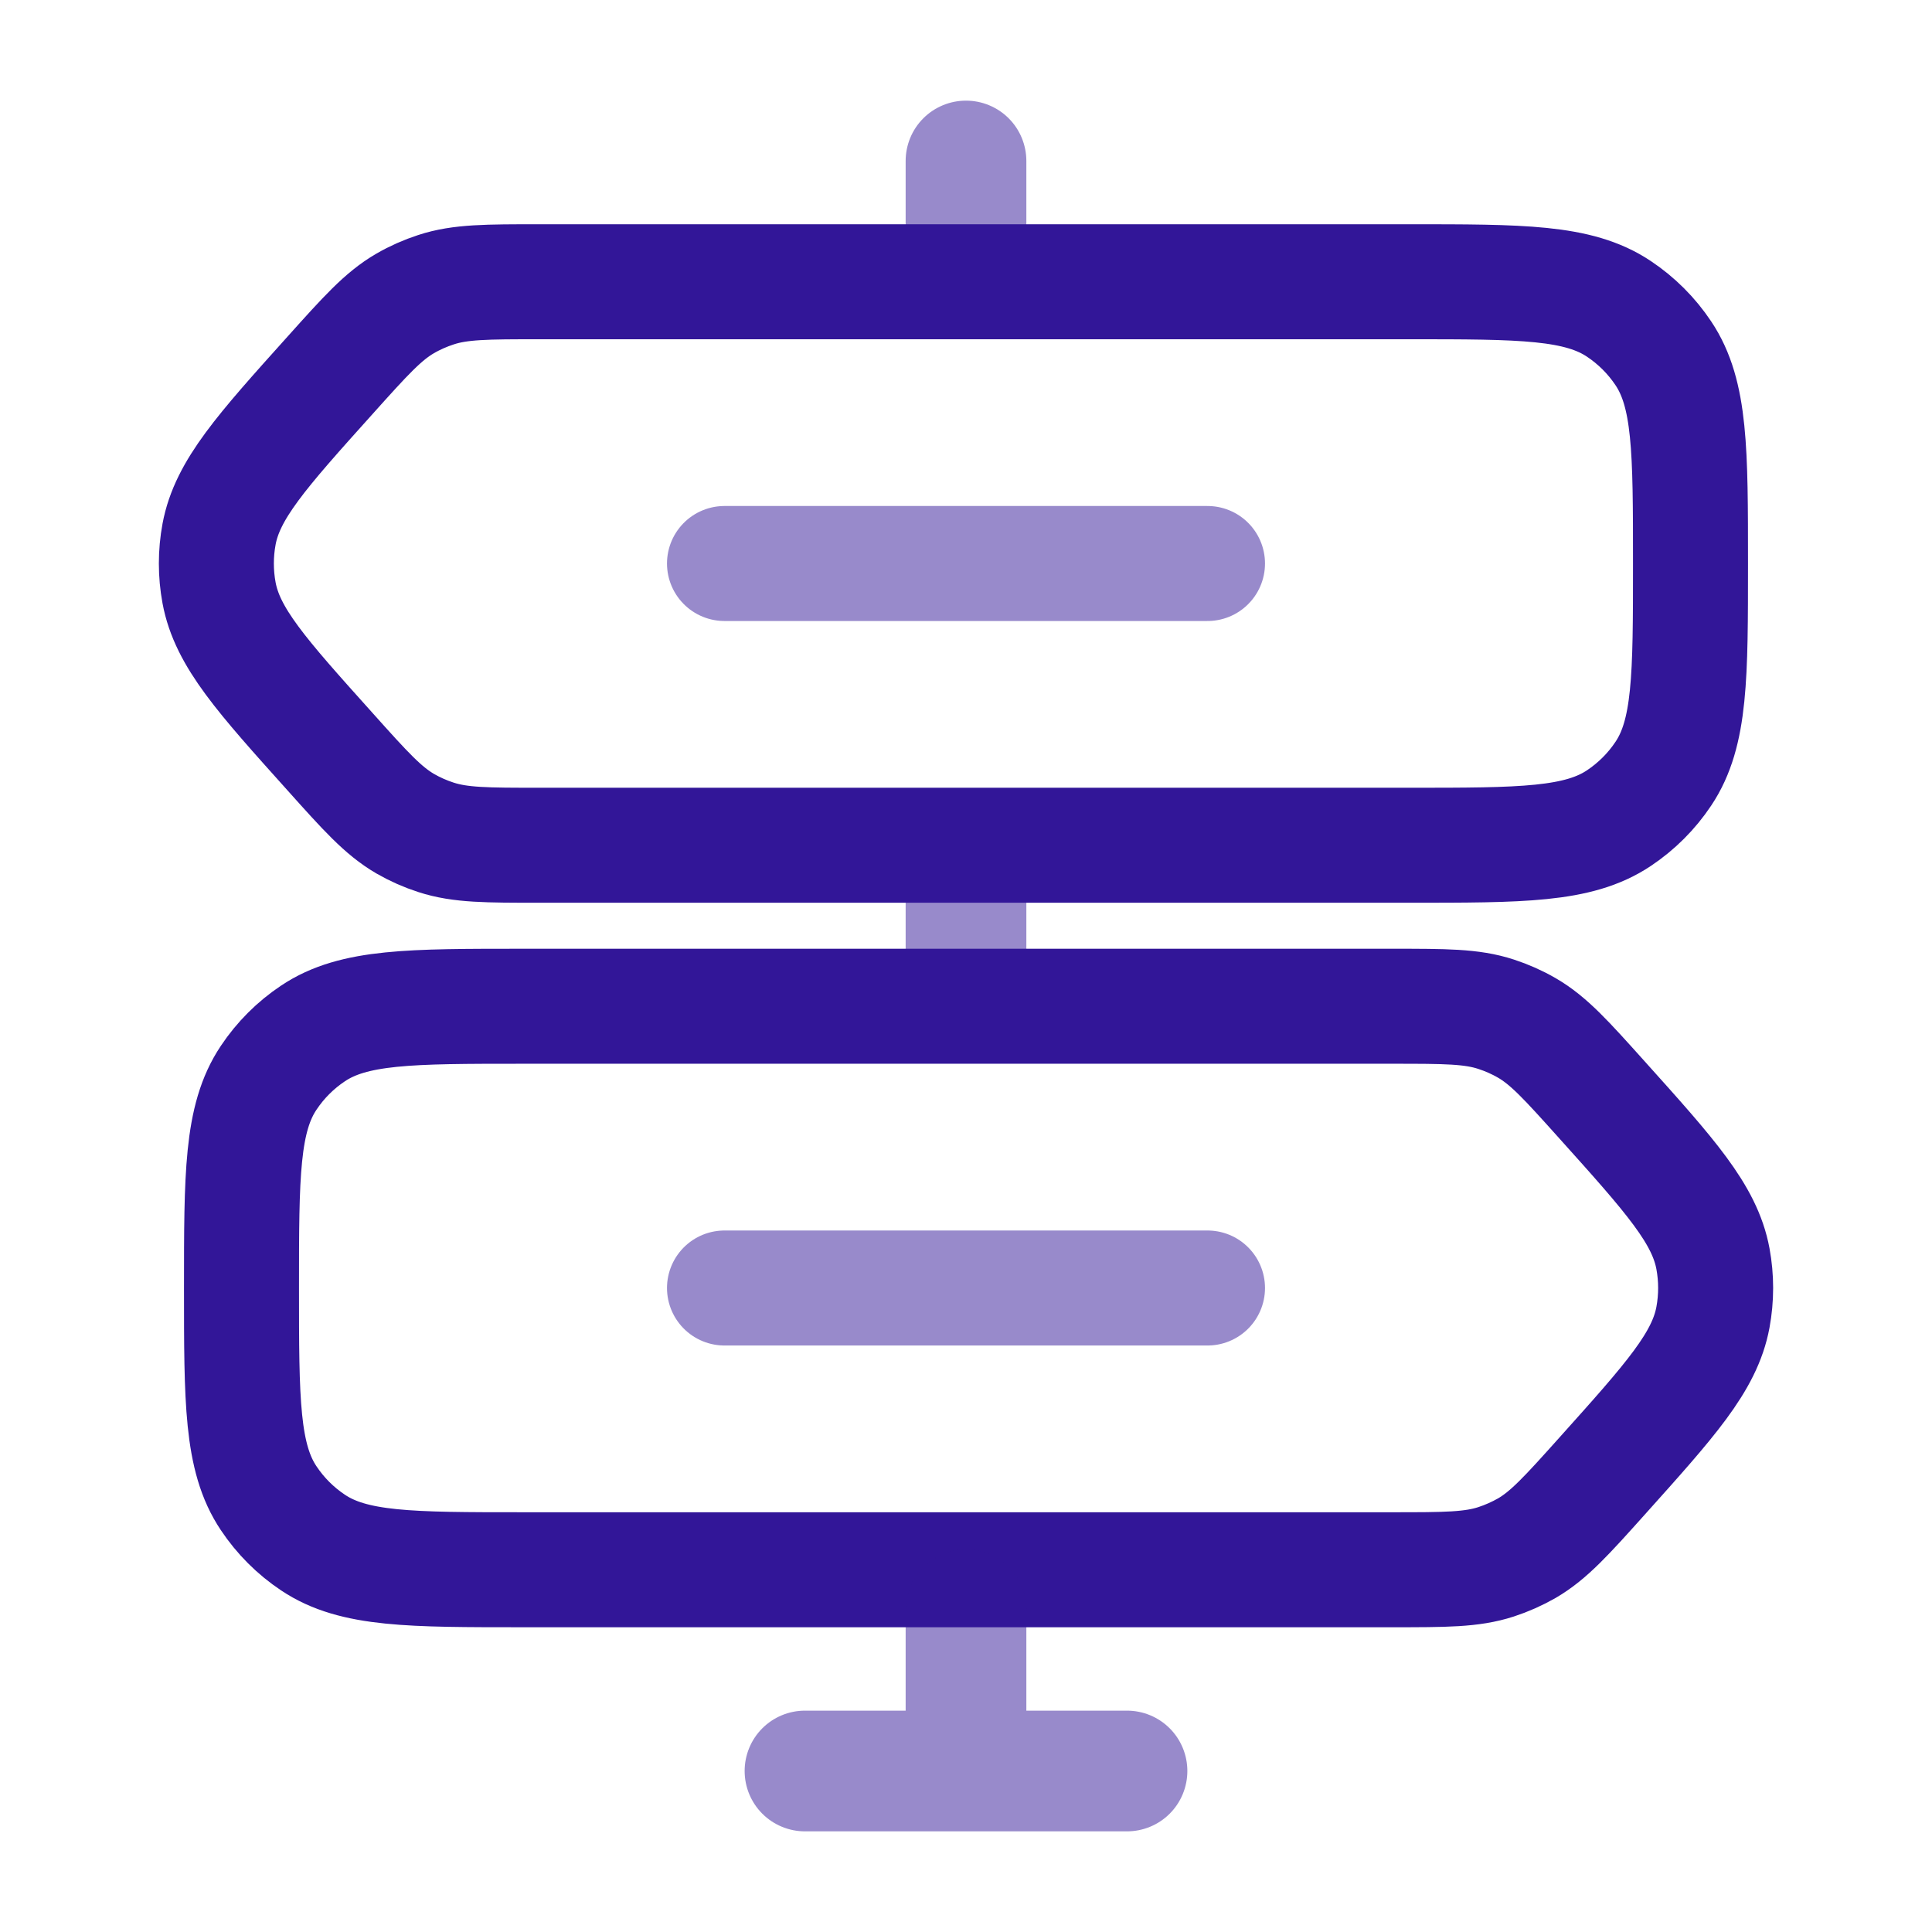 <svg width="42" height="42" viewBox="0 0 42 42" fill="none" xmlns="http://www.w3.org/2000/svg">
<path opacity="0.5" d="M22.312 3.5C22.312 3.152 22.174 2.818 21.928 2.572C21.682 2.326 21.348 2.188 21 2.188C20.652 2.188 20.318 2.326 20.072 2.572C19.826 2.818 19.688 3.152 19.688 3.5H22.312ZM19.688 3.5V5.25H22.312V3.5H19.688ZM22.312 19.25C22.312 18.902 22.174 18.568 21.928 18.322C21.682 18.076 21.348 17.938 21 17.938C20.652 17.938 20.318 18.076 20.072 18.322C19.826 18.568 19.688 18.902 19.688 19.25H22.312ZM19.688 19.25V21H22.312V19.25H19.688Z" fill="#321698"/>
<path d="M11.732 6.125H30.625C33.082 6.125 34.312 6.125 35.194 6.715C35.576 6.97 35.905 7.298 36.16 7.681C36.75 8.563 36.75 9.793 36.75 12.25C36.75 14.707 36.75 15.937 36.16 16.819C35.905 17.202 35.576 17.53 35.194 17.785C34.312 18.375 33.082 18.375 30.625 18.375H11.732C10.58 18.375 10.006 18.375 9.478 18.203C9.245 18.128 9.02 18.028 8.808 17.906C8.328 17.626 7.943 17.199 7.175 16.341C5.687 14.684 4.942 13.857 4.762 12.887C4.684 12.466 4.684 12.034 4.762 11.613C4.942 10.645 5.686 9.816 7.175 8.159C7.945 7.301 8.328 6.874 8.808 6.596C9.02 6.473 9.245 6.374 9.478 6.298C10.006 6.125 10.58 6.125 11.732 6.125ZM30.268 21.875H11.375C8.918 21.875 7.688 21.875 6.806 22.465C6.423 22.72 6.095 23.048 5.84 23.431C5.25 24.313 5.25 25.543 5.25 28C5.25 30.457 5.25 31.687 5.84 32.569C6.095 32.952 6.423 33.28 6.806 33.535C7.688 34.125 8.918 34.125 11.375 34.125H30.268C31.419 34.125 31.993 34.125 32.522 33.953C32.755 33.877 32.979 33.777 33.192 33.656C33.672 33.376 34.057 32.949 34.825 32.092C36.312 30.434 37.058 29.607 37.238 28.637C37.316 28.216 37.316 27.784 37.238 27.363C37.058 26.395 36.314 25.566 34.825 23.909C34.055 23.051 33.672 22.624 33.192 22.346C32.98 22.223 32.755 22.124 32.522 22.048C31.993 21.875 31.419 21.875 30.268 21.875Z" stroke="#321698" stroke-width="2.5"/>
<path opacity="0.5" d="M22.312 35C22.312 34.652 22.174 34.318 21.928 34.072C21.682 33.826 21.348 33.688 21 33.688C20.652 33.688 20.318 33.826 20.072 34.072C19.826 34.318 19.688 34.652 19.688 35H22.312ZM24.5 39.812C24.848 39.812 25.182 39.674 25.428 39.428C25.674 39.182 25.812 38.848 25.812 38.5C25.812 38.152 25.674 37.818 25.428 37.572C25.182 37.326 24.848 37.188 24.5 37.188V39.812ZM17.5 37.188C17.152 37.188 16.818 37.326 16.572 37.572C16.326 37.818 16.188 38.152 16.188 38.5C16.188 38.848 16.326 39.182 16.572 39.428C16.818 39.674 17.152 39.812 17.5 39.812V37.188ZM19.688 35V38.5H22.312V35H19.688ZM24.5 37.188H17.5V39.812H24.5V37.188Z" fill="#321698"/>
<path opacity="0.5" d="M15.75 12.25H26.25M15.75 28H26.25" stroke="#321698" stroke-width="2.5" stroke-linecap="round"/>
</svg>

